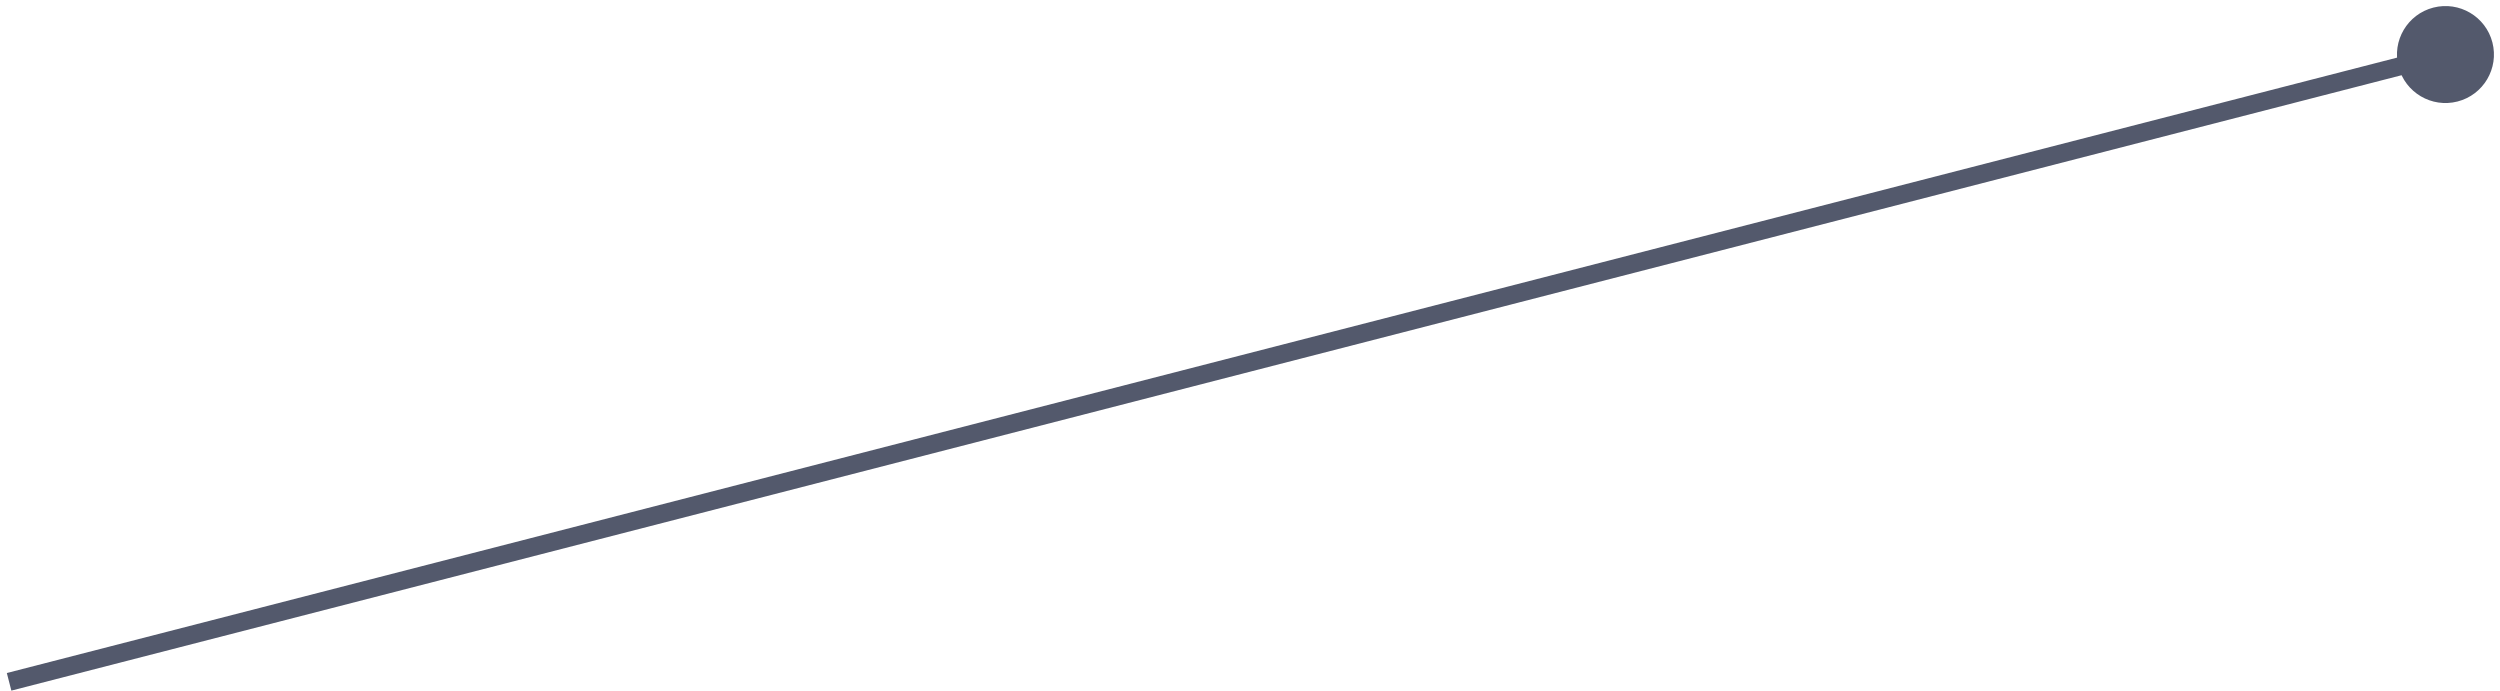<?xml version="1.0" encoding="UTF-8"?> <svg xmlns="http://www.w3.org/2000/svg" width="275" height="76" viewBox="0 0 275 76" fill="none"><path d="M263.835 7.33C264.57 10.182 267.477 11.899 270.33 11.165C273.182 10.431 274.899 7.523 274.165 4.67C273.43 1.818 270.523 0.101 267.67 0.835C264.818 1.57 263.101 4.477 263.835 7.33ZM1.249 75.968L269.249 6.968L268.751 5.032L0.751 74.032L1.249 75.968Z" fill="#53596C"></path></svg> 